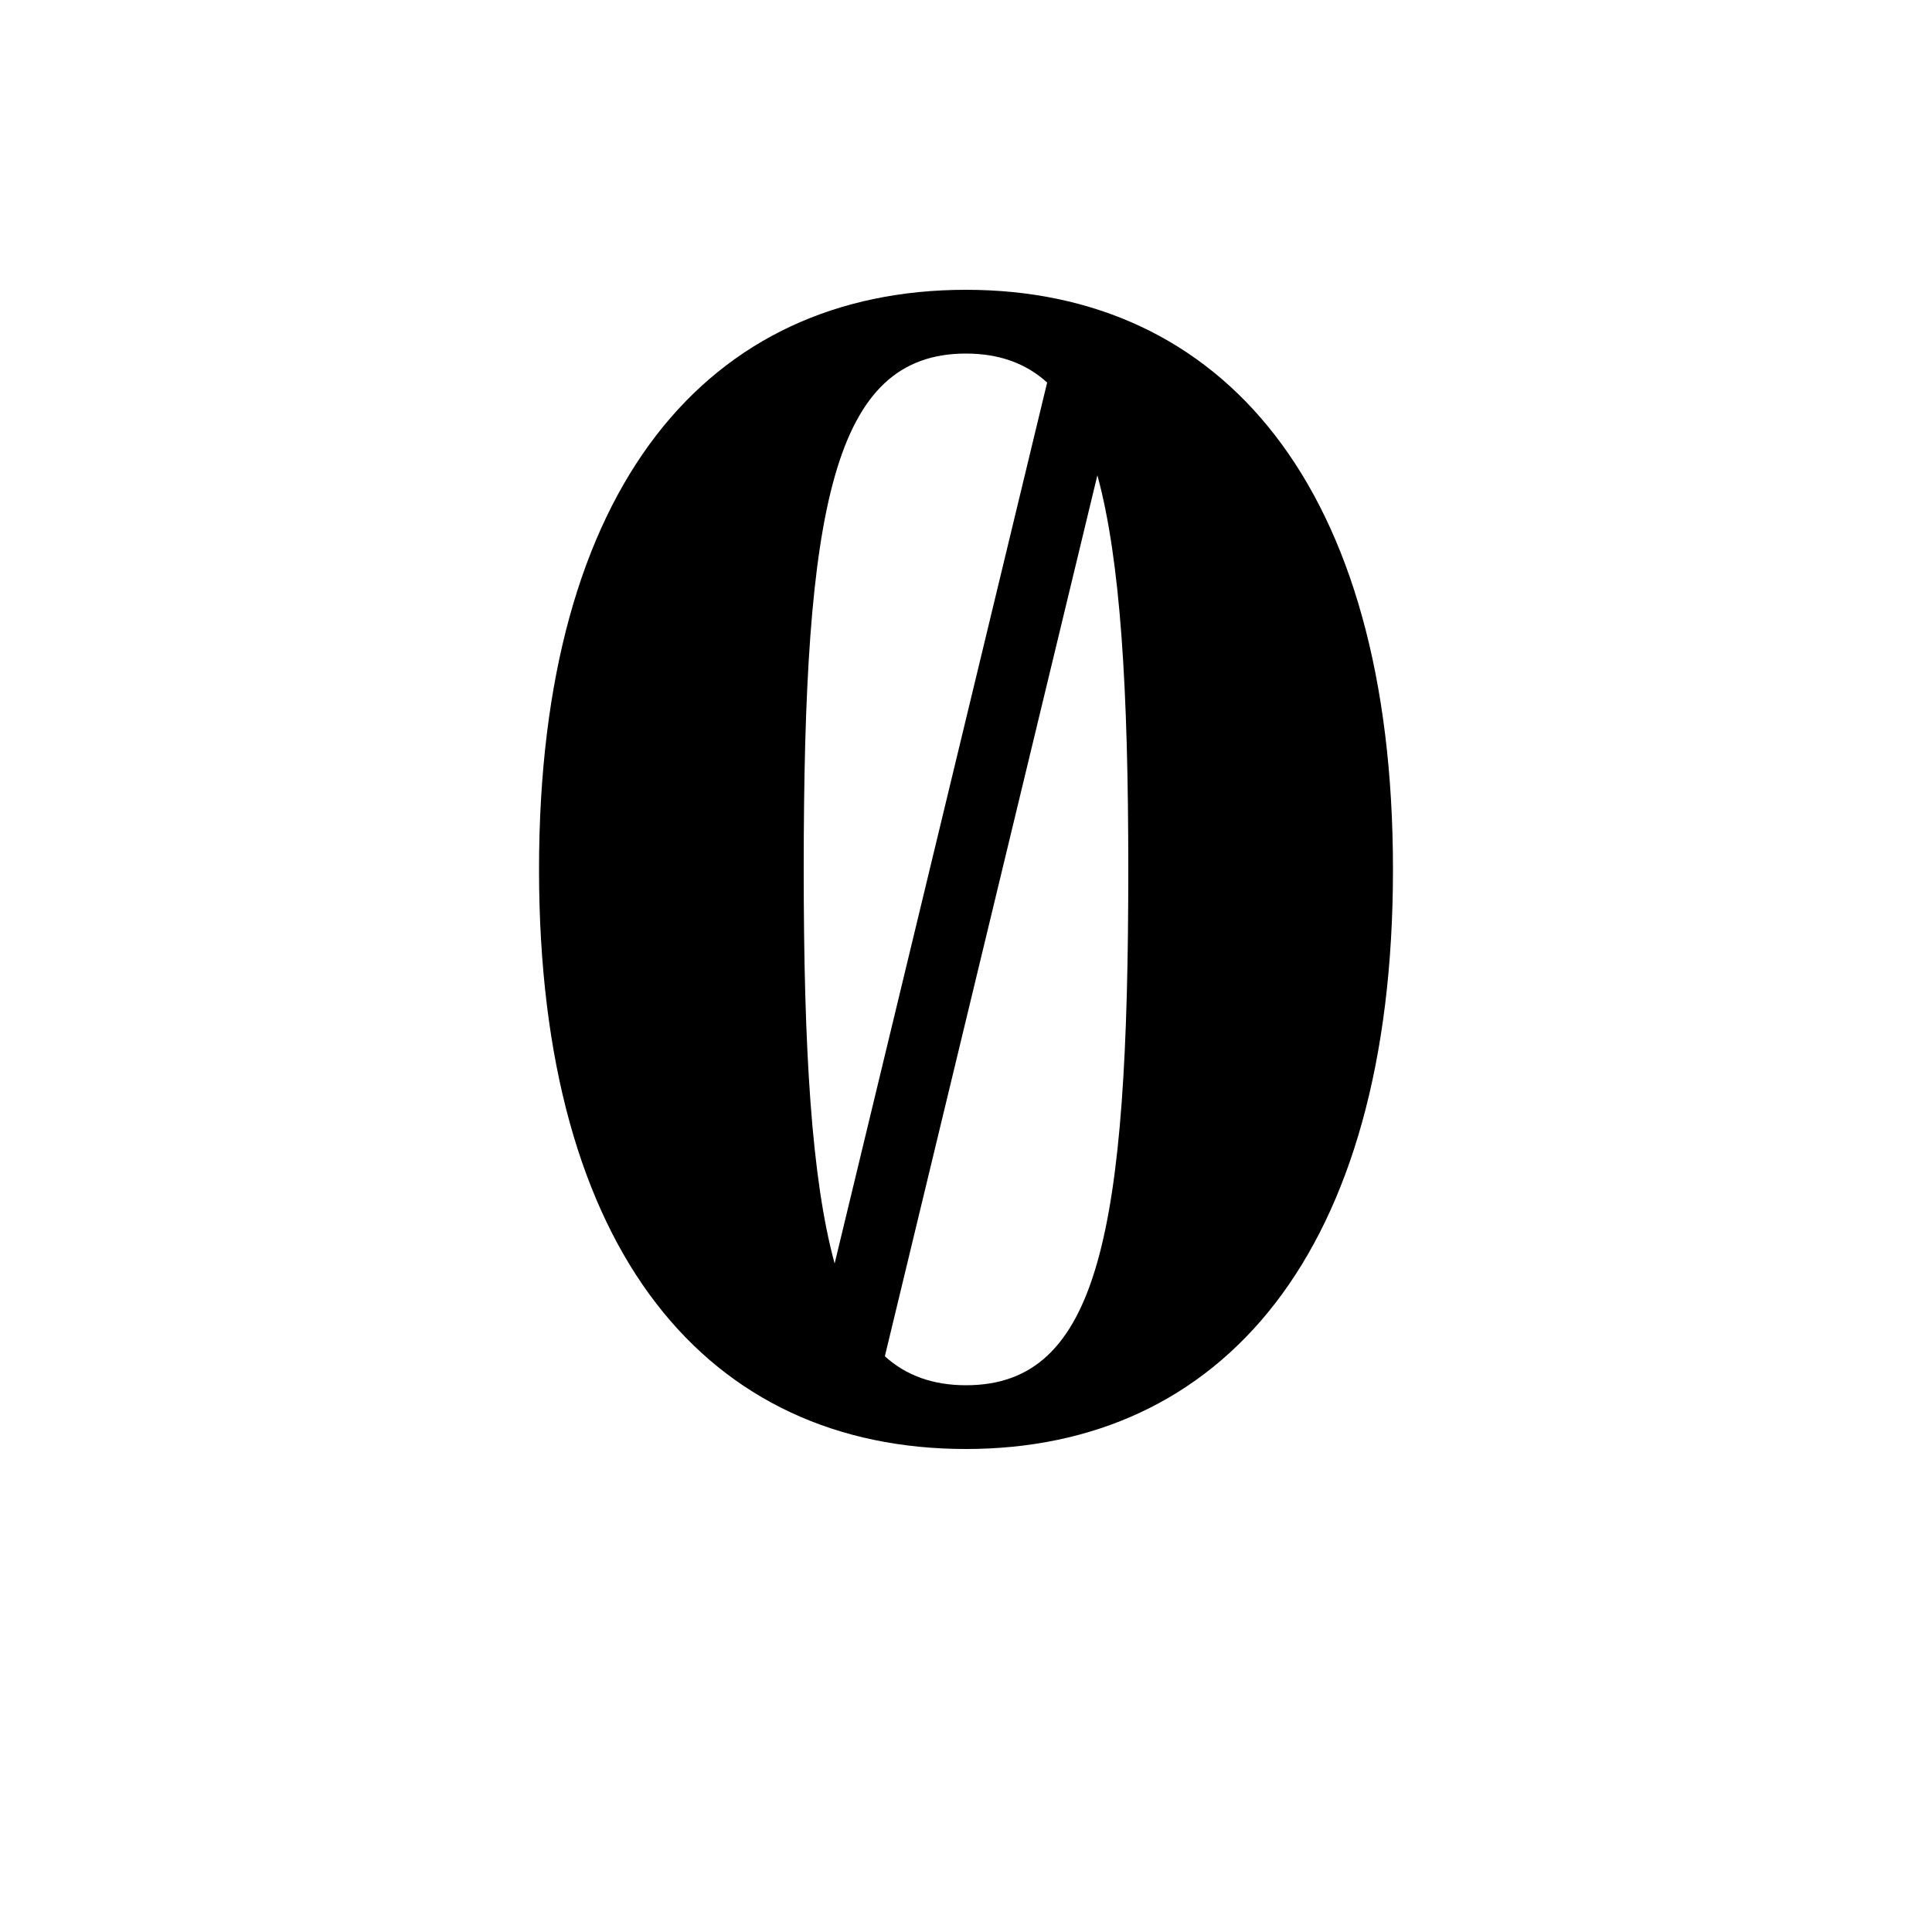 <?xml version="1.0" encoding="UTF-8"?><svg xmlns="http://www.w3.org/2000/svg" width="1024" height="1024" viewBox="0 0 1 1.0"><title>fancy-0</title><path id="character-fancy-0" fill-rule="evenodd" d="M .279,.45 C .279,.251 .367,.15 .5,.15 C .632,.15 .721,.251 .721,.45 C .721,.649 .632,.75 .5,.75 C .367,.75 .279,.649 .279,.45 zM .432,.654 C .42,.61 .416,.543 .416,.45 C .416,.263 .431,.183 .5,.183 C .517,.183 .531,.188 .542,.198 L .432,.654 zM .568,.246 C .58,.29 .584,.357 .584,.45 C .584,.637 .569,.717 .5,.717 C .483,.717 .469,.712 .458,.702 L .568,.246 z" /></svg>